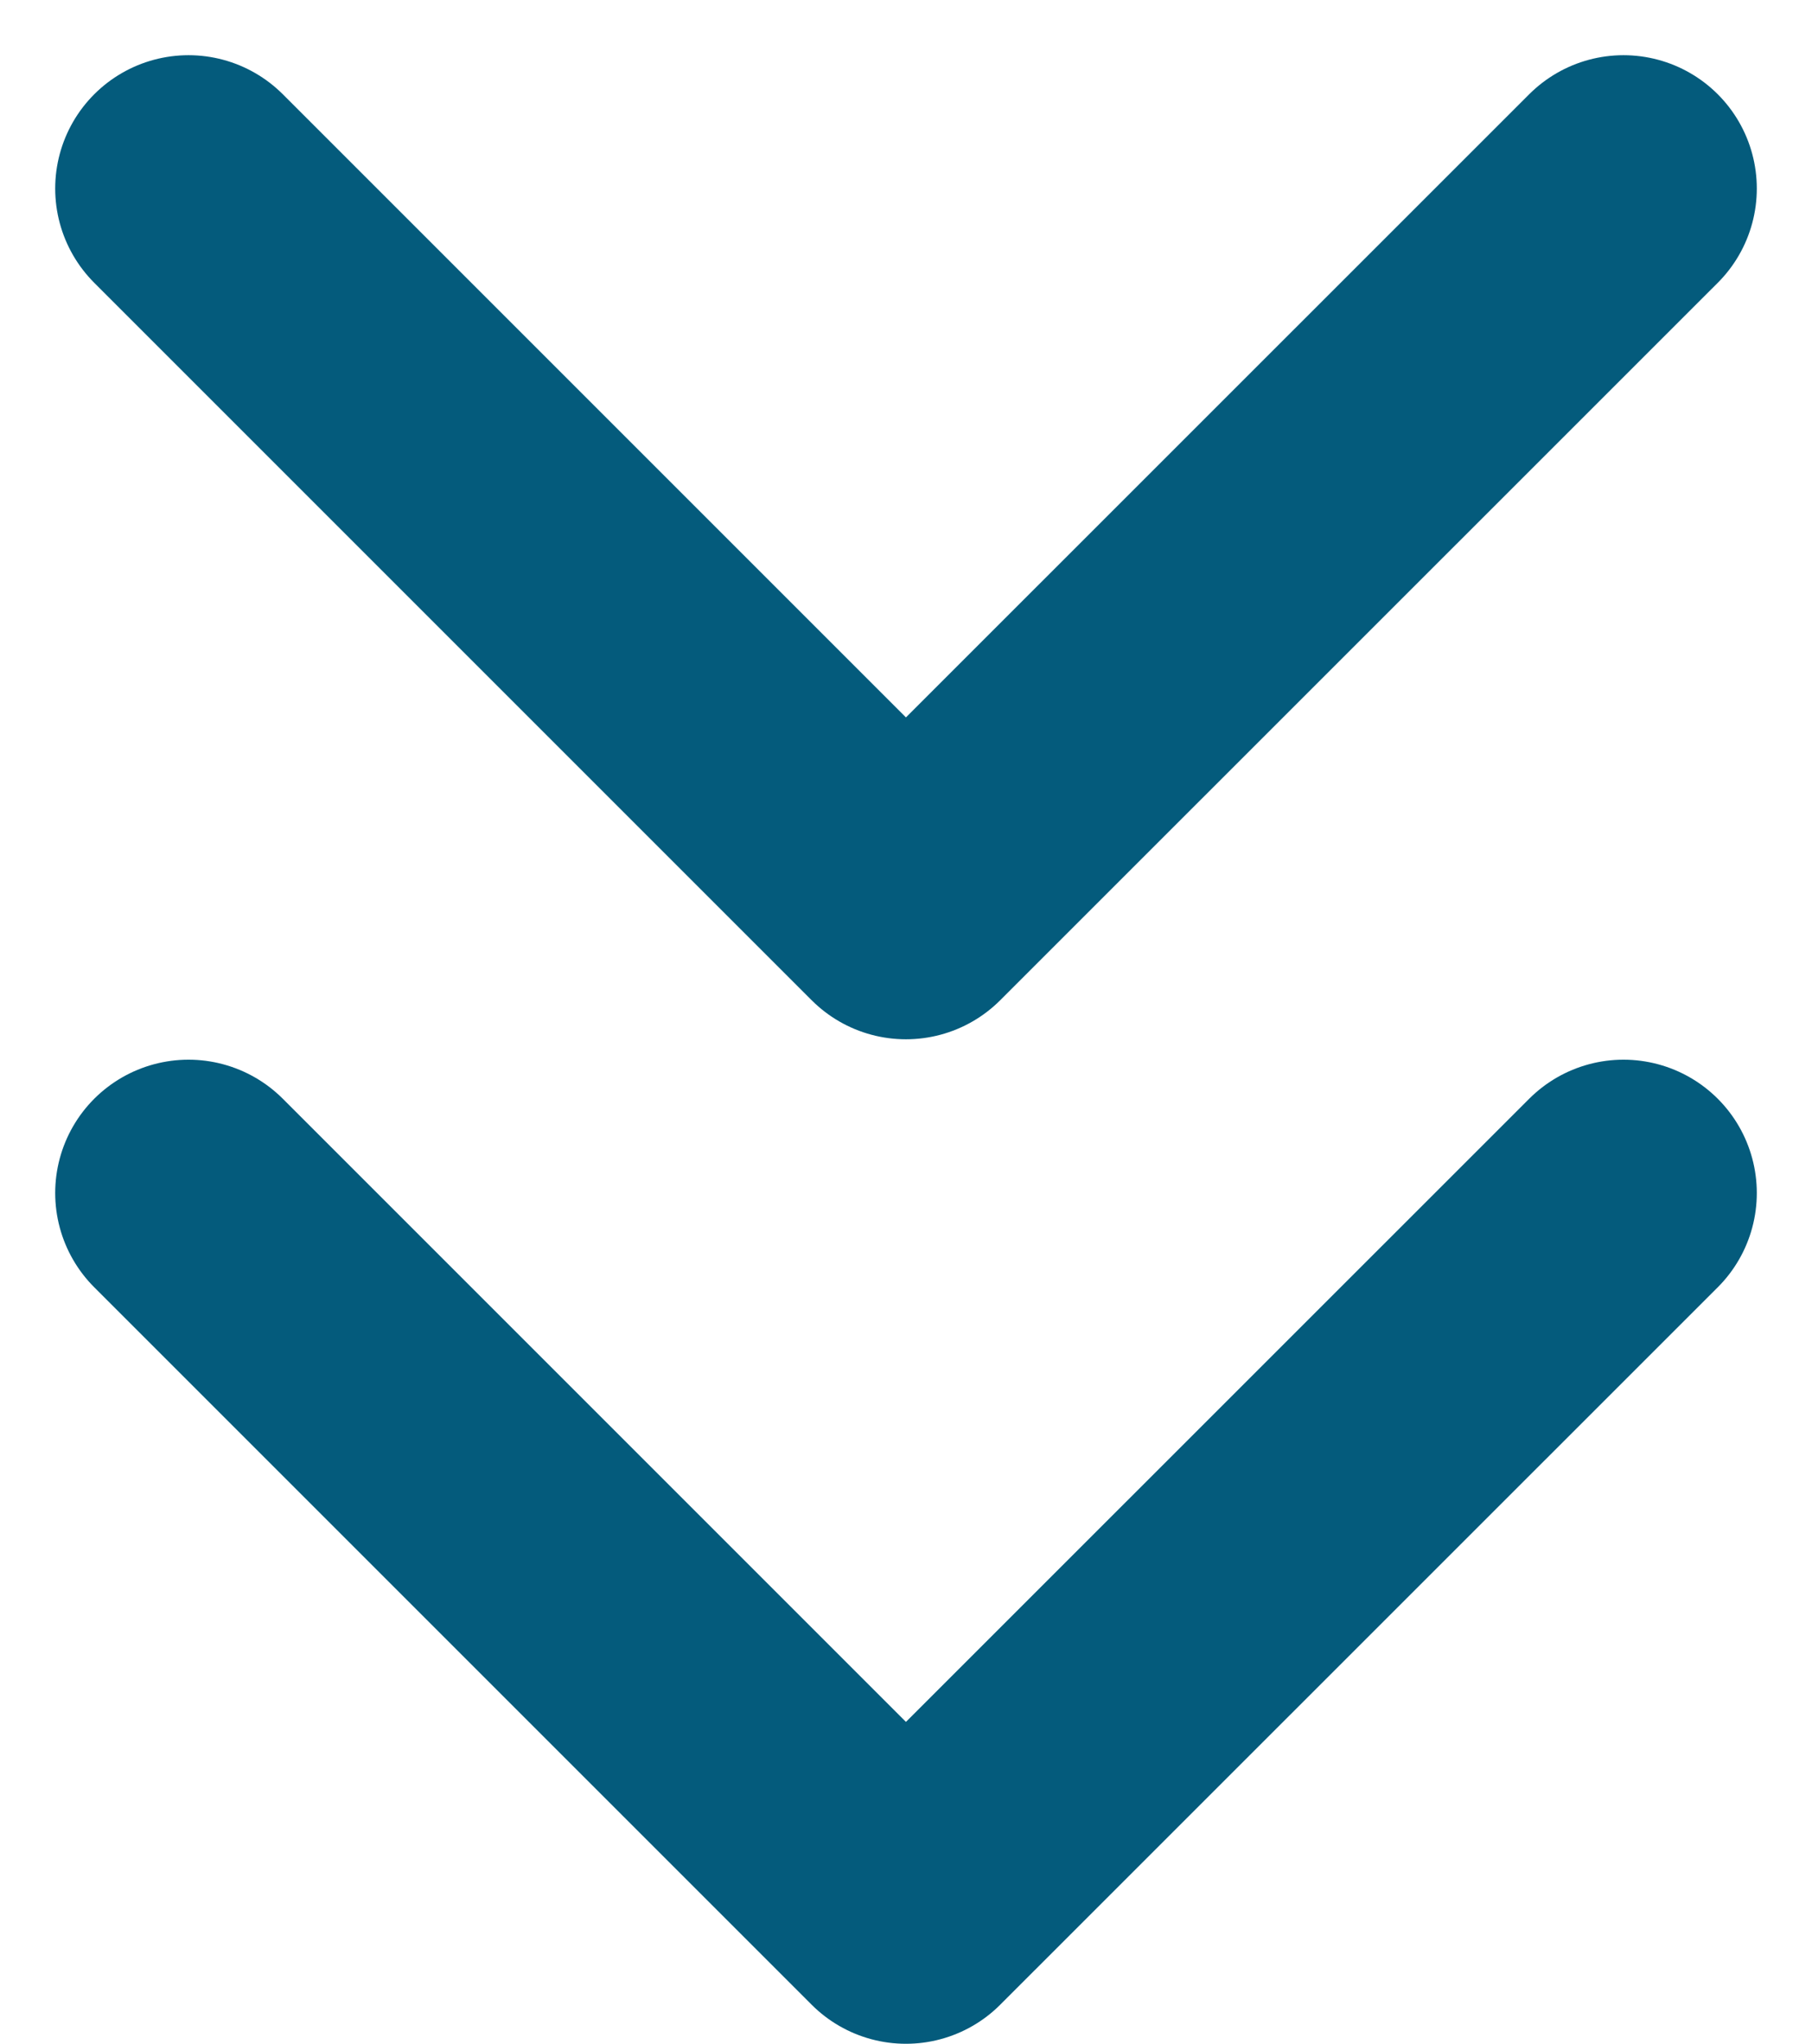 <svg xmlns="http://www.w3.org/2000/svg" width="13.591" height="15.33" viewBox="0 0 13.591 15.33"><g transform="translate(22.677 -7.586) rotate(90)"><path d="M19.5,21.263l5.381-5.381L19.5,10.5" transform="translate(-2.966)" fill="none" stroke="#045b7c" stroke-linecap="round" stroke-linejoin="round" stroke-width="2"/><path d="M9,21.263l5.381-5.381L9,10.5" fill="none" stroke="#045b7c" stroke-linecap="round" stroke-linejoin="round" stroke-width="2"/></g></svg>